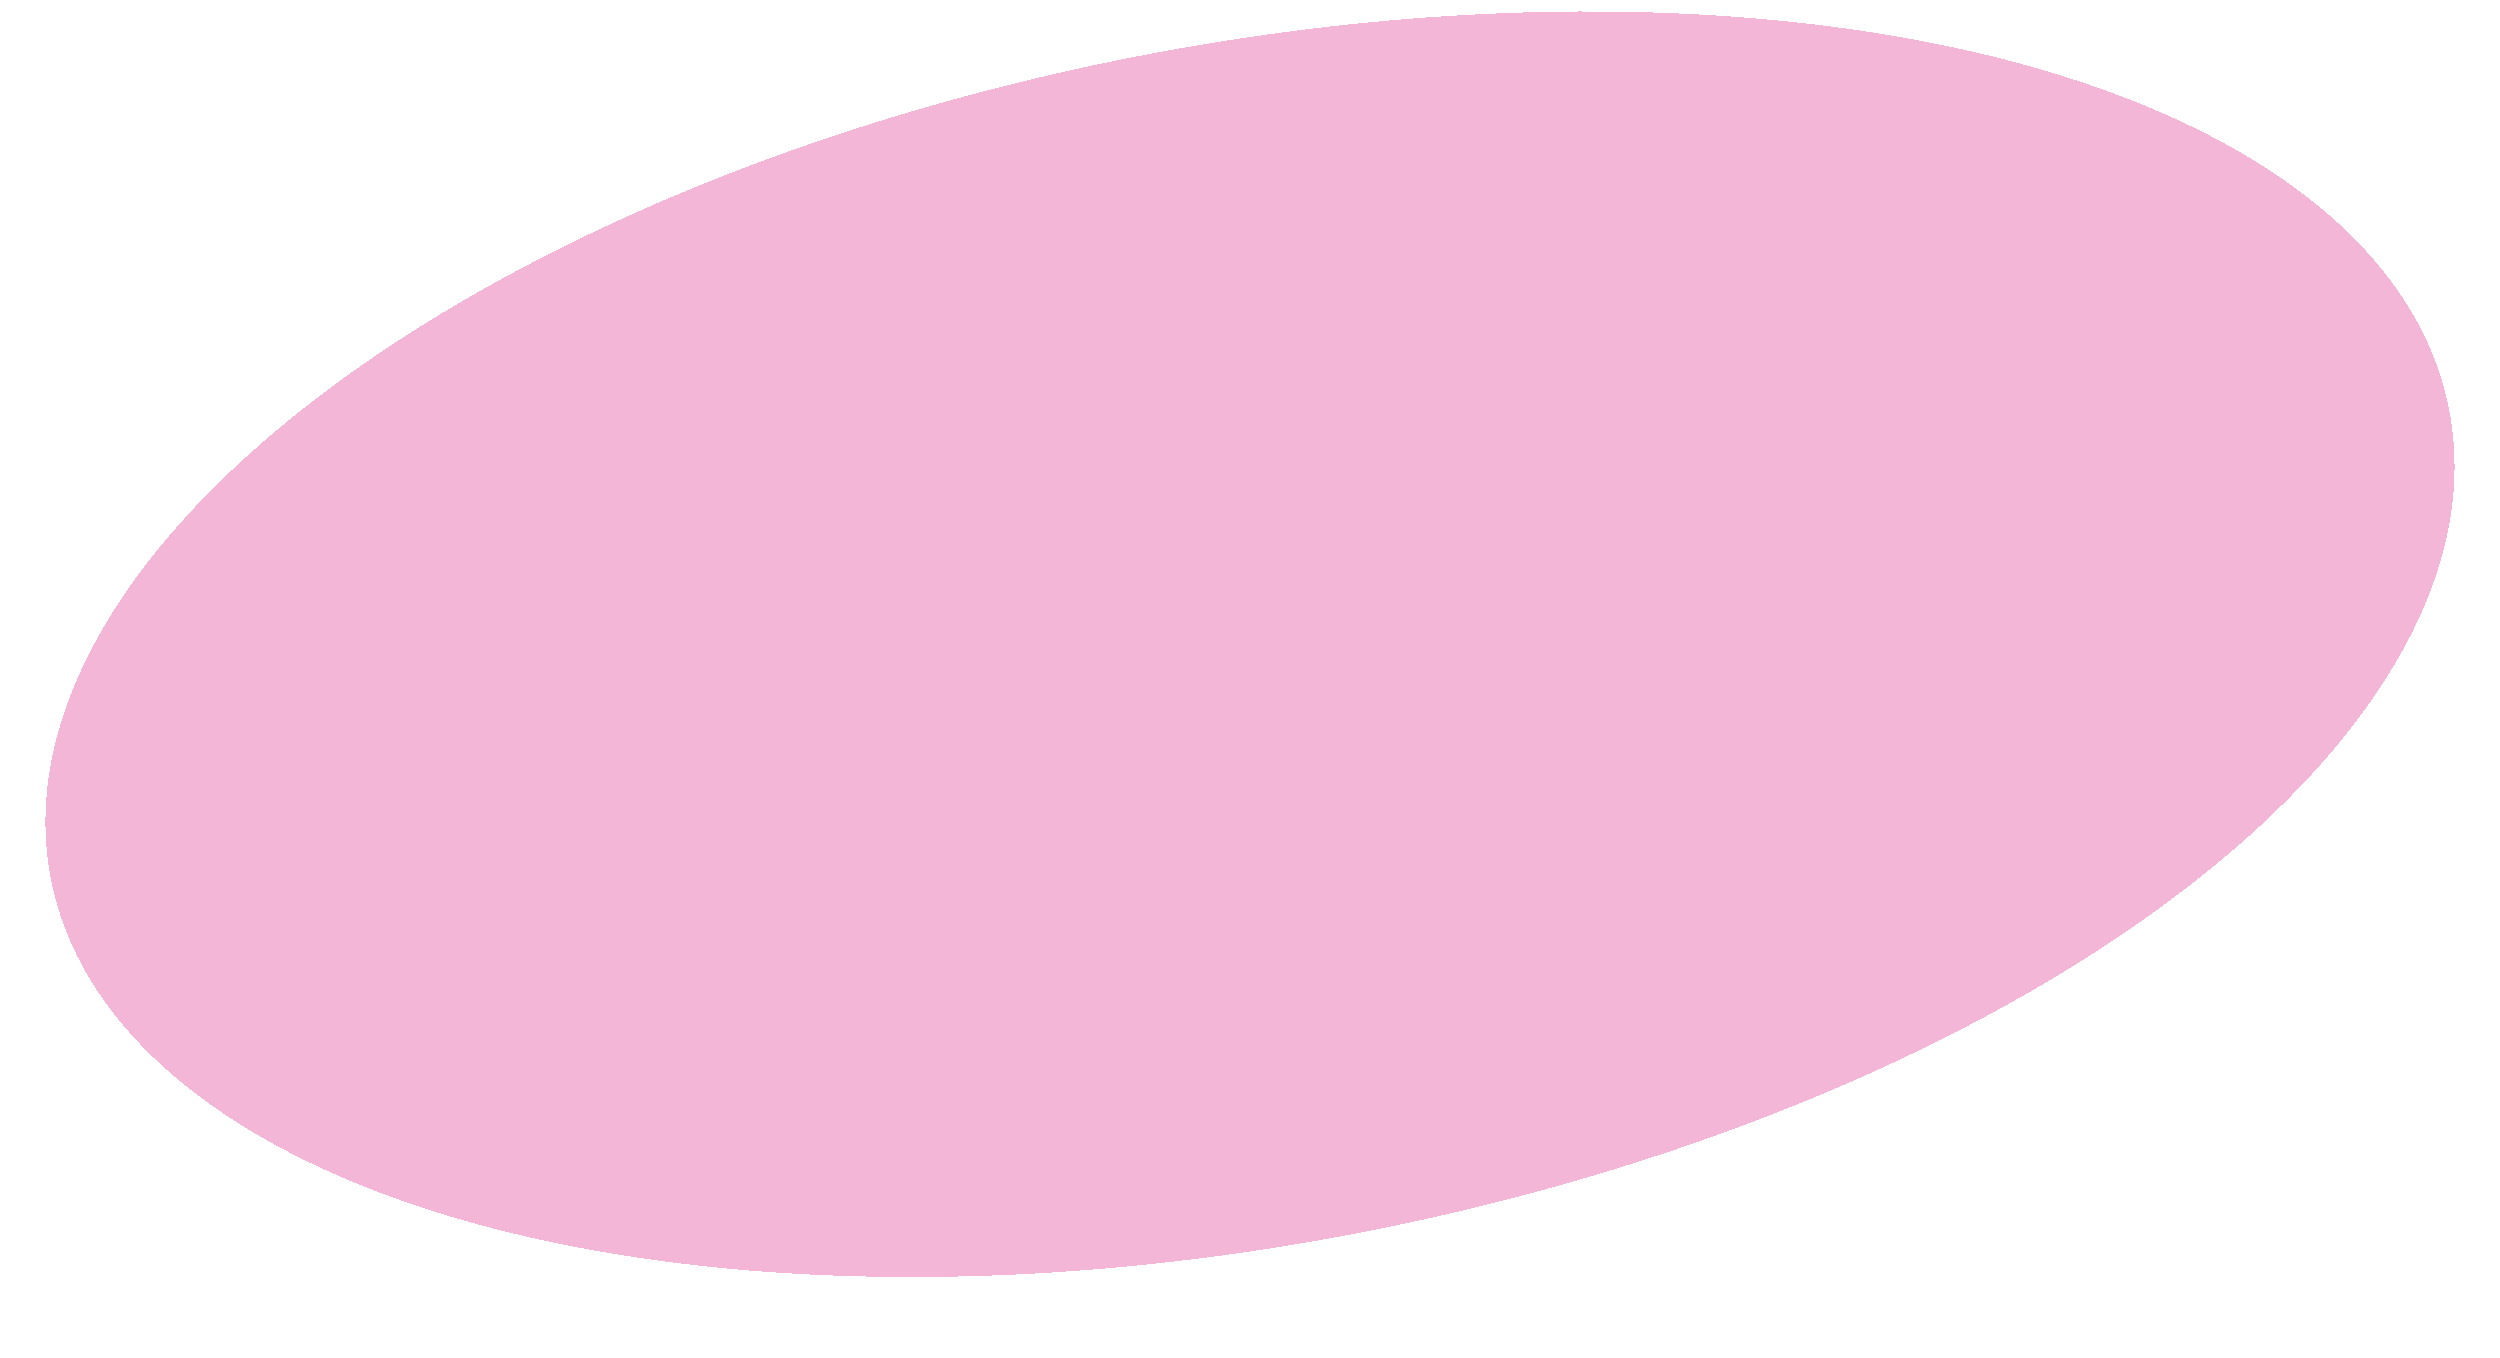 <?xml version="1.0" encoding="UTF-8"?> <svg xmlns="http://www.w3.org/2000/svg" width="882" height="479" viewBox="0 0 882 479" fill="none"> <g filter="url(#filter0_d_472_436)"> <ellipse cx="441" cy="223.294" rx="431.072" ry="211.197" transform="rotate(-11.095 441 223.294)" fill="#D90A79" fill-opacity="0.3" shape-rendering="crispEdges"></ellipse> </g> <defs> <filter id="filter0_d_472_436" x="0" y="0" width="882" height="478.604" filterUnits="userSpaceOnUse" color-interpolation-filters="sRGB"> <feFlood flood-opacity="0" result="BackgroundImageFix"></feFlood> <feColorMatrix in="SourceAlpha" type="matrix" values="0 0 0 0 0 0 0 0 0 0 0 0 0 0 0 0 0 0 127 0" result="hardAlpha"></feColorMatrix> <feOffset dy="4"></feOffset> <feGaussianBlur stdDeviation="2"></feGaussianBlur> <feComposite in2="hardAlpha" operator="out"></feComposite> <feColorMatrix type="matrix" values="0 0 0 0 0 0 0 0 0 0 0 0 0 0 0 0 0 0 0.25 0"></feColorMatrix> <feBlend mode="normal" in2="BackgroundImageFix" result="effect1_dropShadow_472_436"></feBlend> <feBlend mode="normal" in="SourceGraphic" in2="effect1_dropShadow_472_436" result="shape"></feBlend> </filter> </defs> </svg> 